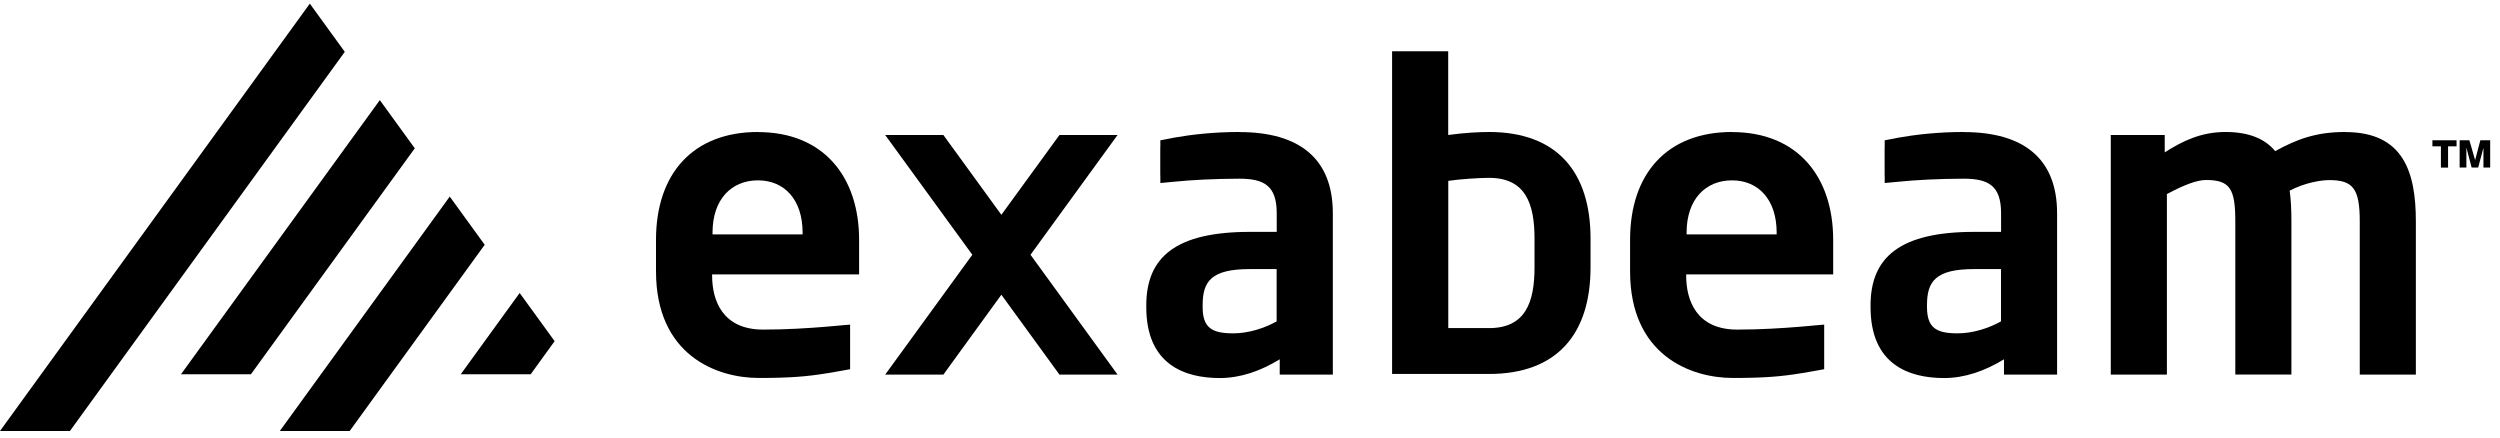 <svg width="234" height="41" viewBox="0 0 234 41" fill="none" xmlns="http://www.w3.org/2000/svg">
<g clip-path="url(#clip0_272_84)">
<path d="M16.938 35.034L35.551 9.37L38.824 13.881L23.483 35.034H16.938ZM6.545 40.34L32.271 4.851L28.999 0.34L0 40.34H6.545Z" fill="black"/>
<path d="M49.669 35.034L51.913 31.933L48.64 27.422L43.124 35.034H49.669ZM32.731 40.34L45.368 22.911L42.096 18.4L26.186 40.348H32.731V40.34Z" fill="black"/>
<path d="M219.517 12.354C216.775 12.354 214.983 13.032 212.957 14.146C212.038 13.032 210.573 12.354 208.306 12.354C206.038 12.354 204.293 13.188 202.618 14.263V12.634H197.569V35.065H202.821V18.166C204.449 17.294 205.641 16.849 206.482 16.849C208.711 16.849 209.225 17.644 209.225 20.706V35.058H214.476V20.706C214.476 19.717 214.437 18.719 214.313 17.847C215.746 17.091 217.258 16.857 218.013 16.857C220.242 16.857 220.873 17.652 220.873 20.714V35.065H226.124V20.714C226.124 16.063 224.932 12.362 219.525 12.362" fill="black"/>
<path d="M143.631 25.023C143.631 28.279 142.797 30.71 139.377 30.71H135.559V16.928C136.673 16.764 138.419 16.647 139.377 16.647C142.797 16.647 143.631 19.07 143.631 22.335V25.023ZM139.369 12.354C138.419 12.354 137.024 12.432 135.552 12.635V4.797H130.3V35.003H139.369C145.774 35.003 148.875 31.225 148.875 25.023V22.335C148.875 16.133 145.774 12.354 139.369 12.354Z" fill="black"/>
<path d="M75.123 21.937H66.693V21.774C66.693 18.634 68.484 16.881 70.947 16.881C73.409 16.881 75.123 18.673 75.123 21.774V21.937ZM70.947 12.354C64.862 12.354 61.402 16.25 61.402 22.451V25.396C61.402 33.234 67.051 35.377 71.025 35.377C73.962 35.377 75.528 35.245 77.429 34.933H77.452C77.865 34.863 78.286 34.785 78.746 34.707C78.761 34.707 78.769 34.707 78.784 34.699L79.571 34.559V33.858C79.571 33.795 79.571 33.741 79.571 33.671V31.045C79.571 31.045 79.571 31.014 79.571 30.998V30.383L78.753 30.453H78.738C78.66 30.461 78.59 30.468 78.512 30.476L77.265 30.585C75.66 30.718 73.588 30.85 71.43 30.85C67.612 30.85 66.654 28.108 66.654 25.802V25.685H80.413V22.459C80.413 16.53 77.07 12.362 70.947 12.362" fill="black"/>
<path d="M166.295 21.937H157.865V21.774C157.865 18.634 159.657 16.881 162.119 16.881C164.581 16.881 166.295 18.673 166.295 21.774V21.937ZM162.119 12.354C156.034 12.354 152.575 16.25 152.575 22.451V25.396C152.575 33.234 158.224 35.377 162.197 35.377C165.135 35.377 166.701 35.245 168.602 34.933H168.625C169.038 34.863 169.459 34.785 169.918 34.707C169.934 34.707 169.942 34.707 169.957 34.699L170.744 34.559V33.858C170.744 33.795 170.744 33.741 170.744 33.671V31.045C170.744 31.045 170.744 31.014 170.744 30.998V30.383L169.926 30.453H169.911C169.833 30.461 169.763 30.468 169.685 30.476L168.438 30.585C166.833 30.718 164.761 30.85 162.602 30.85C158.785 30.85 157.826 28.108 157.826 25.802V25.685H171.586V22.459C171.586 16.53 168.243 12.362 162.119 12.362" fill="black"/>
<path d="M119.486 30.087C118.333 30.726 116.86 31.201 115.426 31.201C113.44 31.201 112.567 30.687 112.567 28.731V28.567C112.567 26.339 113.362 25.186 116.985 25.186H119.493V30.079L119.486 30.087ZM115.987 12.354C113.572 12.354 111.492 12.603 109.941 12.876L109.7 12.923C109.575 12.946 109.458 12.97 109.349 12.993H109.342L108.609 13.133V13.71C108.609 13.71 108.601 13.78 108.601 13.819V16.366C108.601 16.366 108.601 16.437 108.609 16.468V17.13L109.957 17.005C111.359 16.857 113.712 16.725 116.003 16.725C118.294 16.725 119.501 17.364 119.501 19.95V21.703H116.993C110.074 21.703 107.292 24.049 107.292 28.583V28.747C107.292 34.115 110.869 35.385 114.172 35.385C116.081 35.385 117.951 34.746 119.782 33.632V35.065H124.753V19.958C124.753 14.871 121.652 12.362 116.003 12.362" fill="black"/>
<path d="M187.285 30.087C186.132 30.726 184.659 31.201 183.226 31.201C181.239 31.201 180.366 30.687 180.366 28.731V28.567C180.366 26.339 181.161 25.186 184.784 25.186H187.293V30.079L187.285 30.087ZM183.787 12.354C181.371 12.354 179.291 12.603 177.741 12.876L177.499 12.923C177.375 12.946 177.258 12.97 177.149 12.993H177.141L176.408 13.133V13.71C176.408 13.71 176.401 13.78 176.401 13.819V16.366C176.401 16.366 176.401 16.437 176.408 16.468V17.13L177.756 17.005C179.159 16.857 181.512 16.725 183.802 16.725C186.093 16.725 187.301 17.364 187.301 19.95V21.703H184.792C177.873 21.703 175.084 24.049 175.084 28.583V28.747C175.084 34.115 178.66 35.385 181.964 35.385C183.872 35.385 185.742 34.746 187.573 33.632V35.065H192.544V19.958C192.544 14.871 189.443 12.362 183.795 12.362" fill="black"/>
<path d="M99.166 12.634L93.728 20.106L88.298 12.634H82.852L91.009 23.846L82.852 35.065H88.298L93.728 27.586L99.166 35.065H104.605L96.455 23.846L104.605 12.634H99.166Z" fill="black"/>
<path d="M229.934 13.694H229.139V15.689H228.469V13.694H227.674V13.126H229.934V13.694ZM233.081 13.126V15.681H232.45V13.881H232.435L231.959 15.681H231.344L230.869 13.866H230.853V15.681H230.222V13.126H231.134L231.671 14.988L232.162 13.126H233.074H233.081Z" fill="black"/>
</g>
<defs>
<clipPath id="clip0_272_84">
<rect width="233.081" height="40" fill="white" transform="translate(0 0.34)"/>
</clipPath>
</defs>
</svg>
